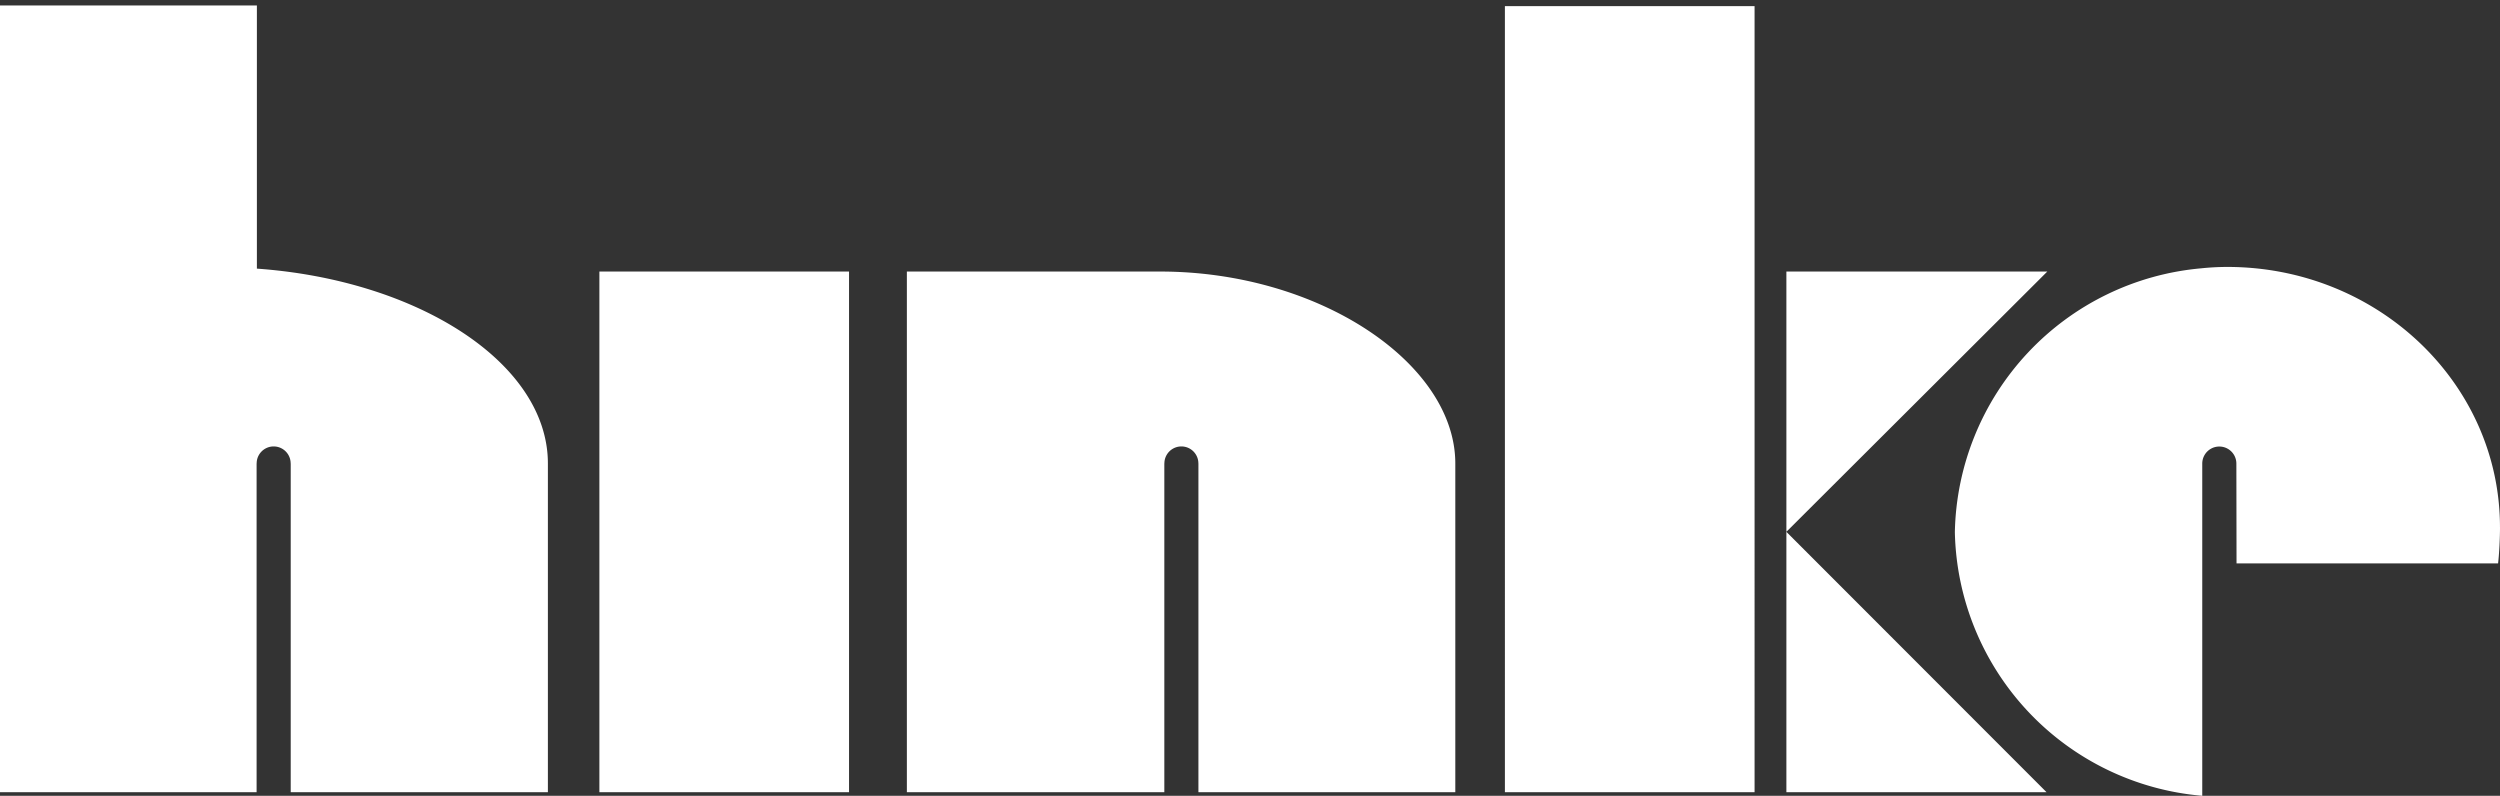<?xml version="1.0" encoding="UTF-8"?>
<svg xmlns="http://www.w3.org/2000/svg" id="hinke" viewBox="0 0 121.95 38.82">
  <rect x="0" y="0" width="121.95" height="38.82" fill="#333333" stroke="none"/>
  <defs>
    <style>.cls-1{fill:#fff;}</style>
  </defs>
  <path class="cls-1" d="M41.441,23.216H29.263V48.615H41.441ZM14.219,48.615H26.751v-16.035c0-4.905-6.338-8.948-14.195-9.506V10.236H.025V48.614l10.625.001h1.892V32.576h.003a.829.829,0,0,1,1.658,0h.003V48.615ZM41.446,16.067a6.097,6.097,0,1,0,0,0v-0M61.644,48.615h9.371v-16.035c0-4.872-6.624-9.364-14.396-9.364h-12.357V48.615H55.74v0h1.081V32.576h.003a.829.829,0,0,1,1.658,0h.002V48.615Zm11.79-.001h12.179V10.268H73.434Zm26.422,0L87.165,35.913V48.614ZM87.165,35.913,99.892,23.216H87.165Zm34.809-.222c0-7.012-5.954-12.7-13.303-12.7a12.487,12.487,0,0,0-1.267.067,13.185,13.185,0,0,0-12.021,12.864,13.185,13.185,0,0,0,12.068,12.867v-16.205a.832.832,0,0,1,1.664,0c0,.009.008,4.869.008,4.869H121.881c.058-.478.094-1.27.094-1.763" transform="translate(-0.025 -9.97)"></path>
</svg>
